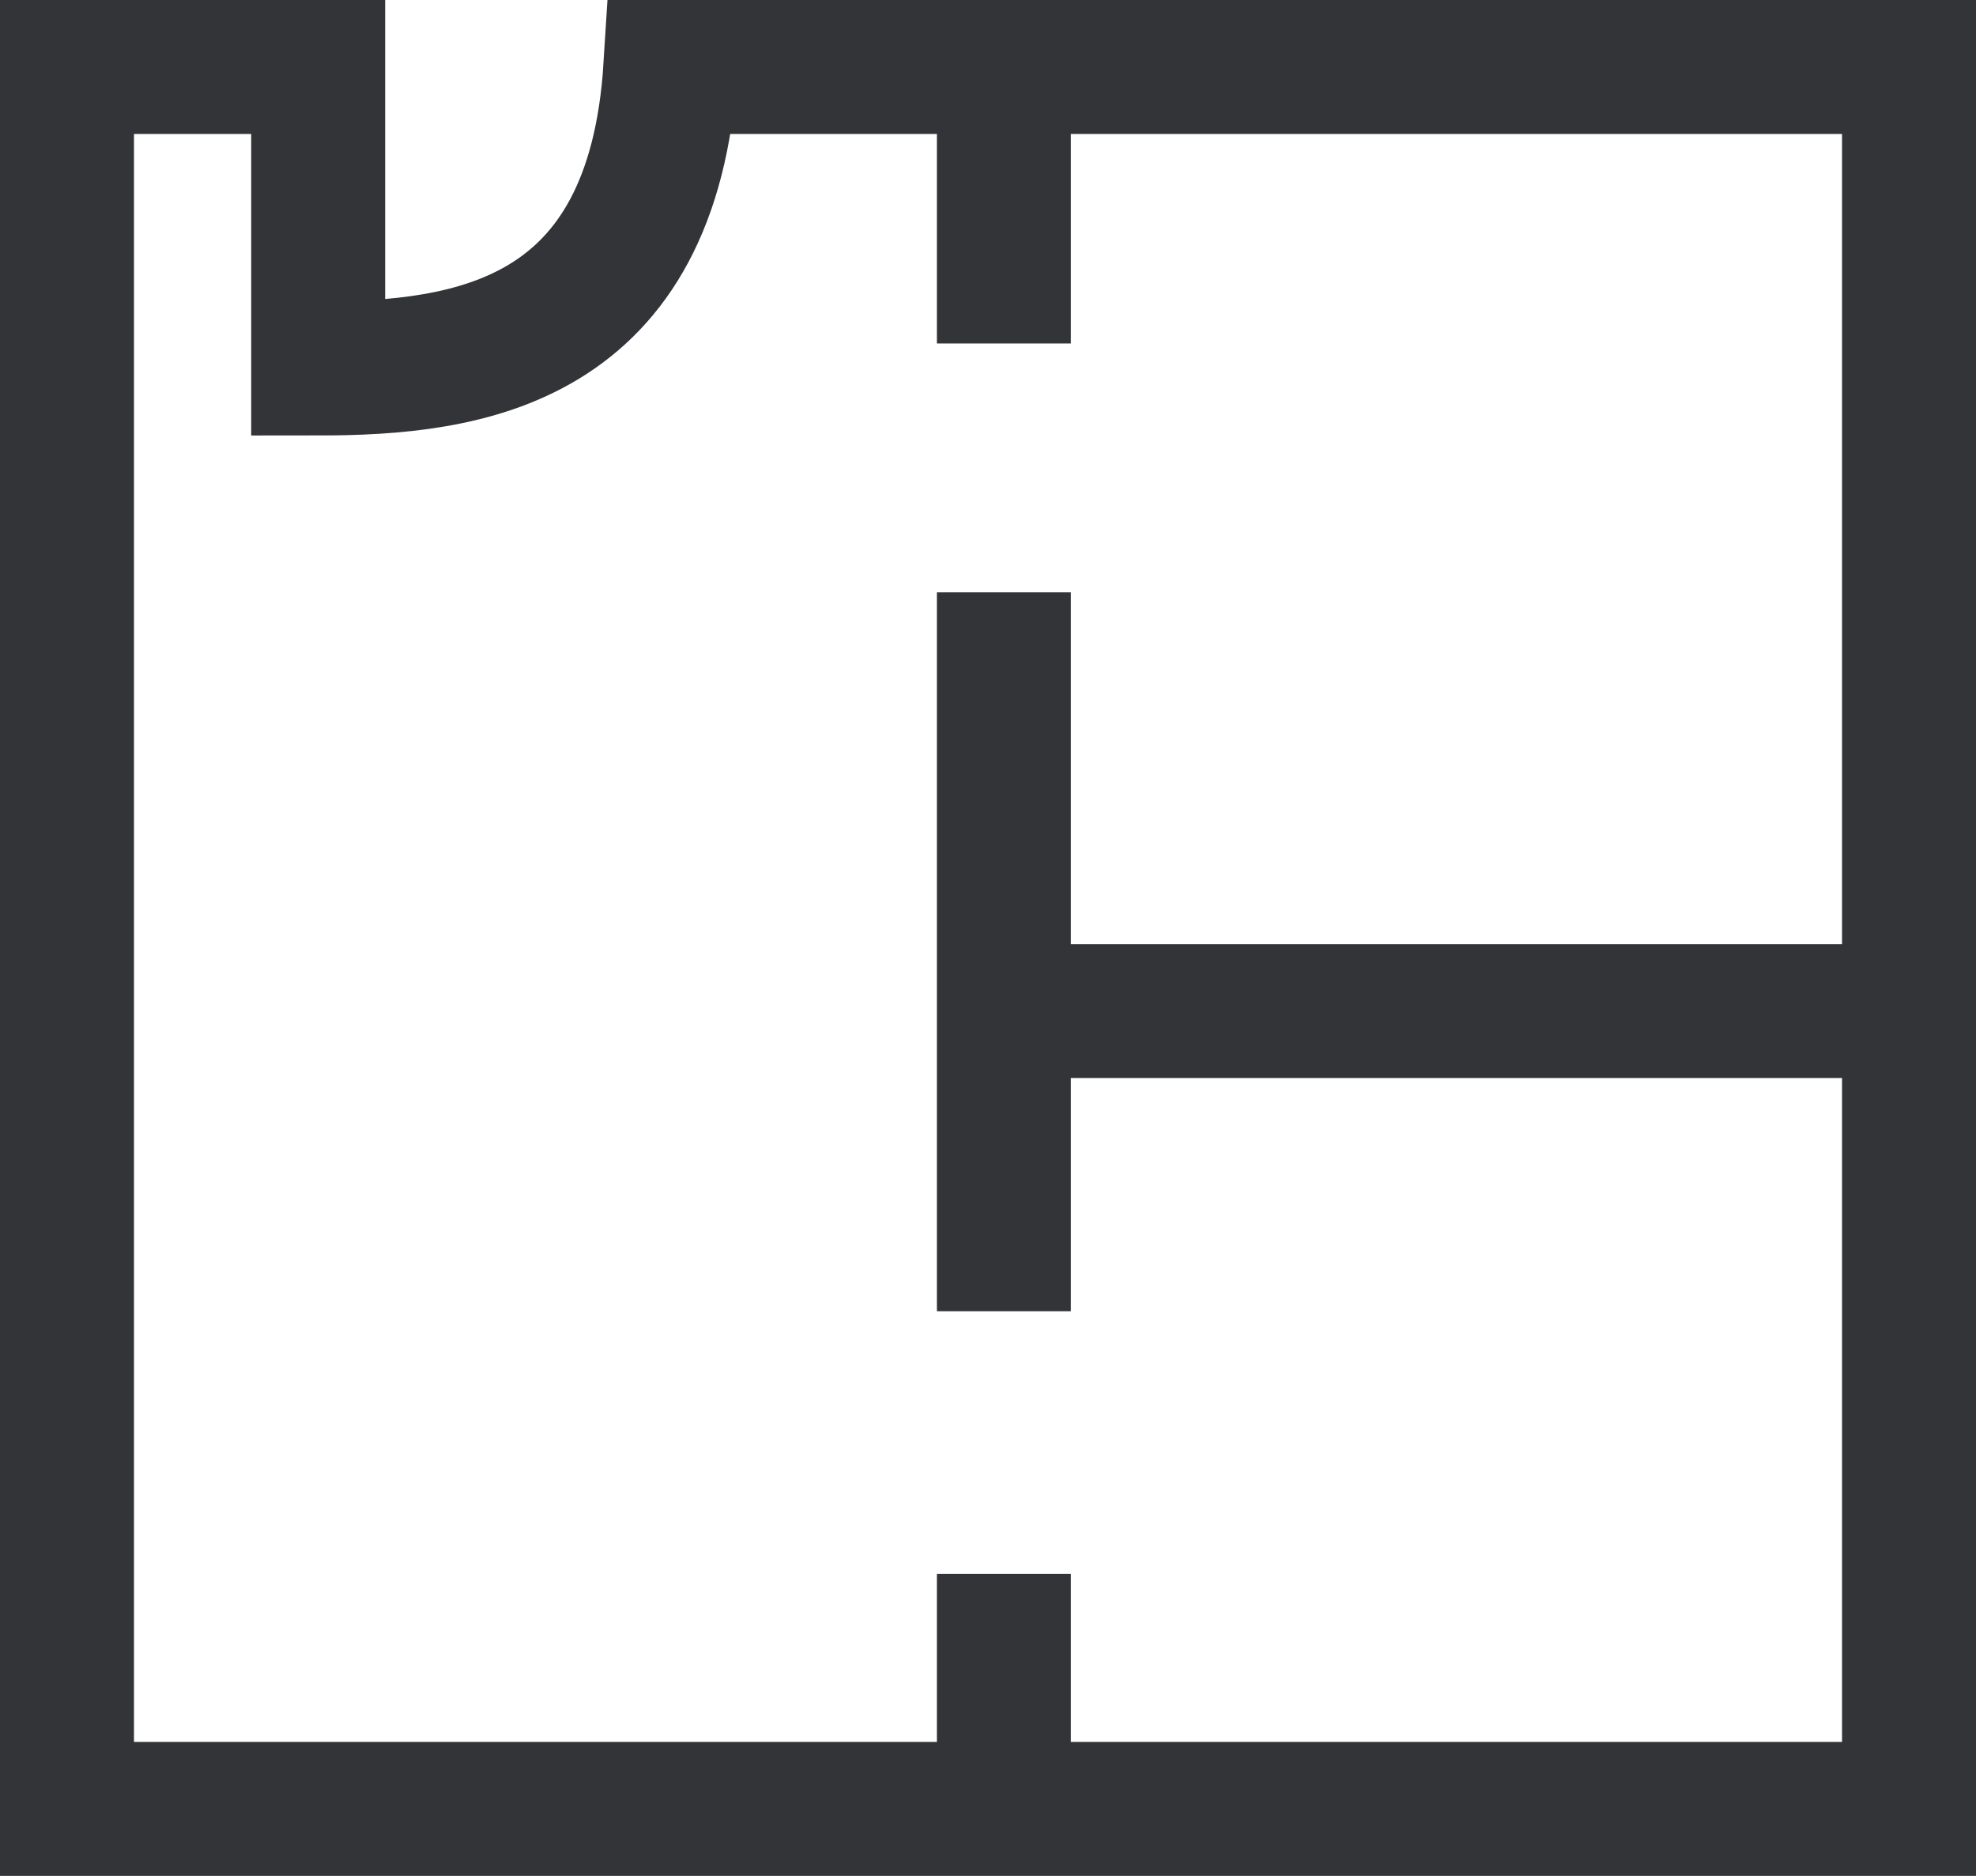 <?xml version="1.0" encoding="utf-8"?>
<svg xmlns="http://www.w3.org/2000/svg" fill="none" height="100%" overflow="visible" preserveAspectRatio="none" style="display: block;" viewBox="0 0 59 56" width="100%">
<path d="M29.974 2H20.017C19.5 10.254 14 11 9.5 11V2H2V54H12.083H20.017H29.974M29.974 2V10.254M29.974 2H43.487H57V30.183M57 30.183V54H29.974M57 30.183H29.974M29.974 30.183V39.143M29.974 30.183V17.683M29.974 54V46.984" id="Vector 2" stroke="#323438" stroke-width="4"/>
</svg>